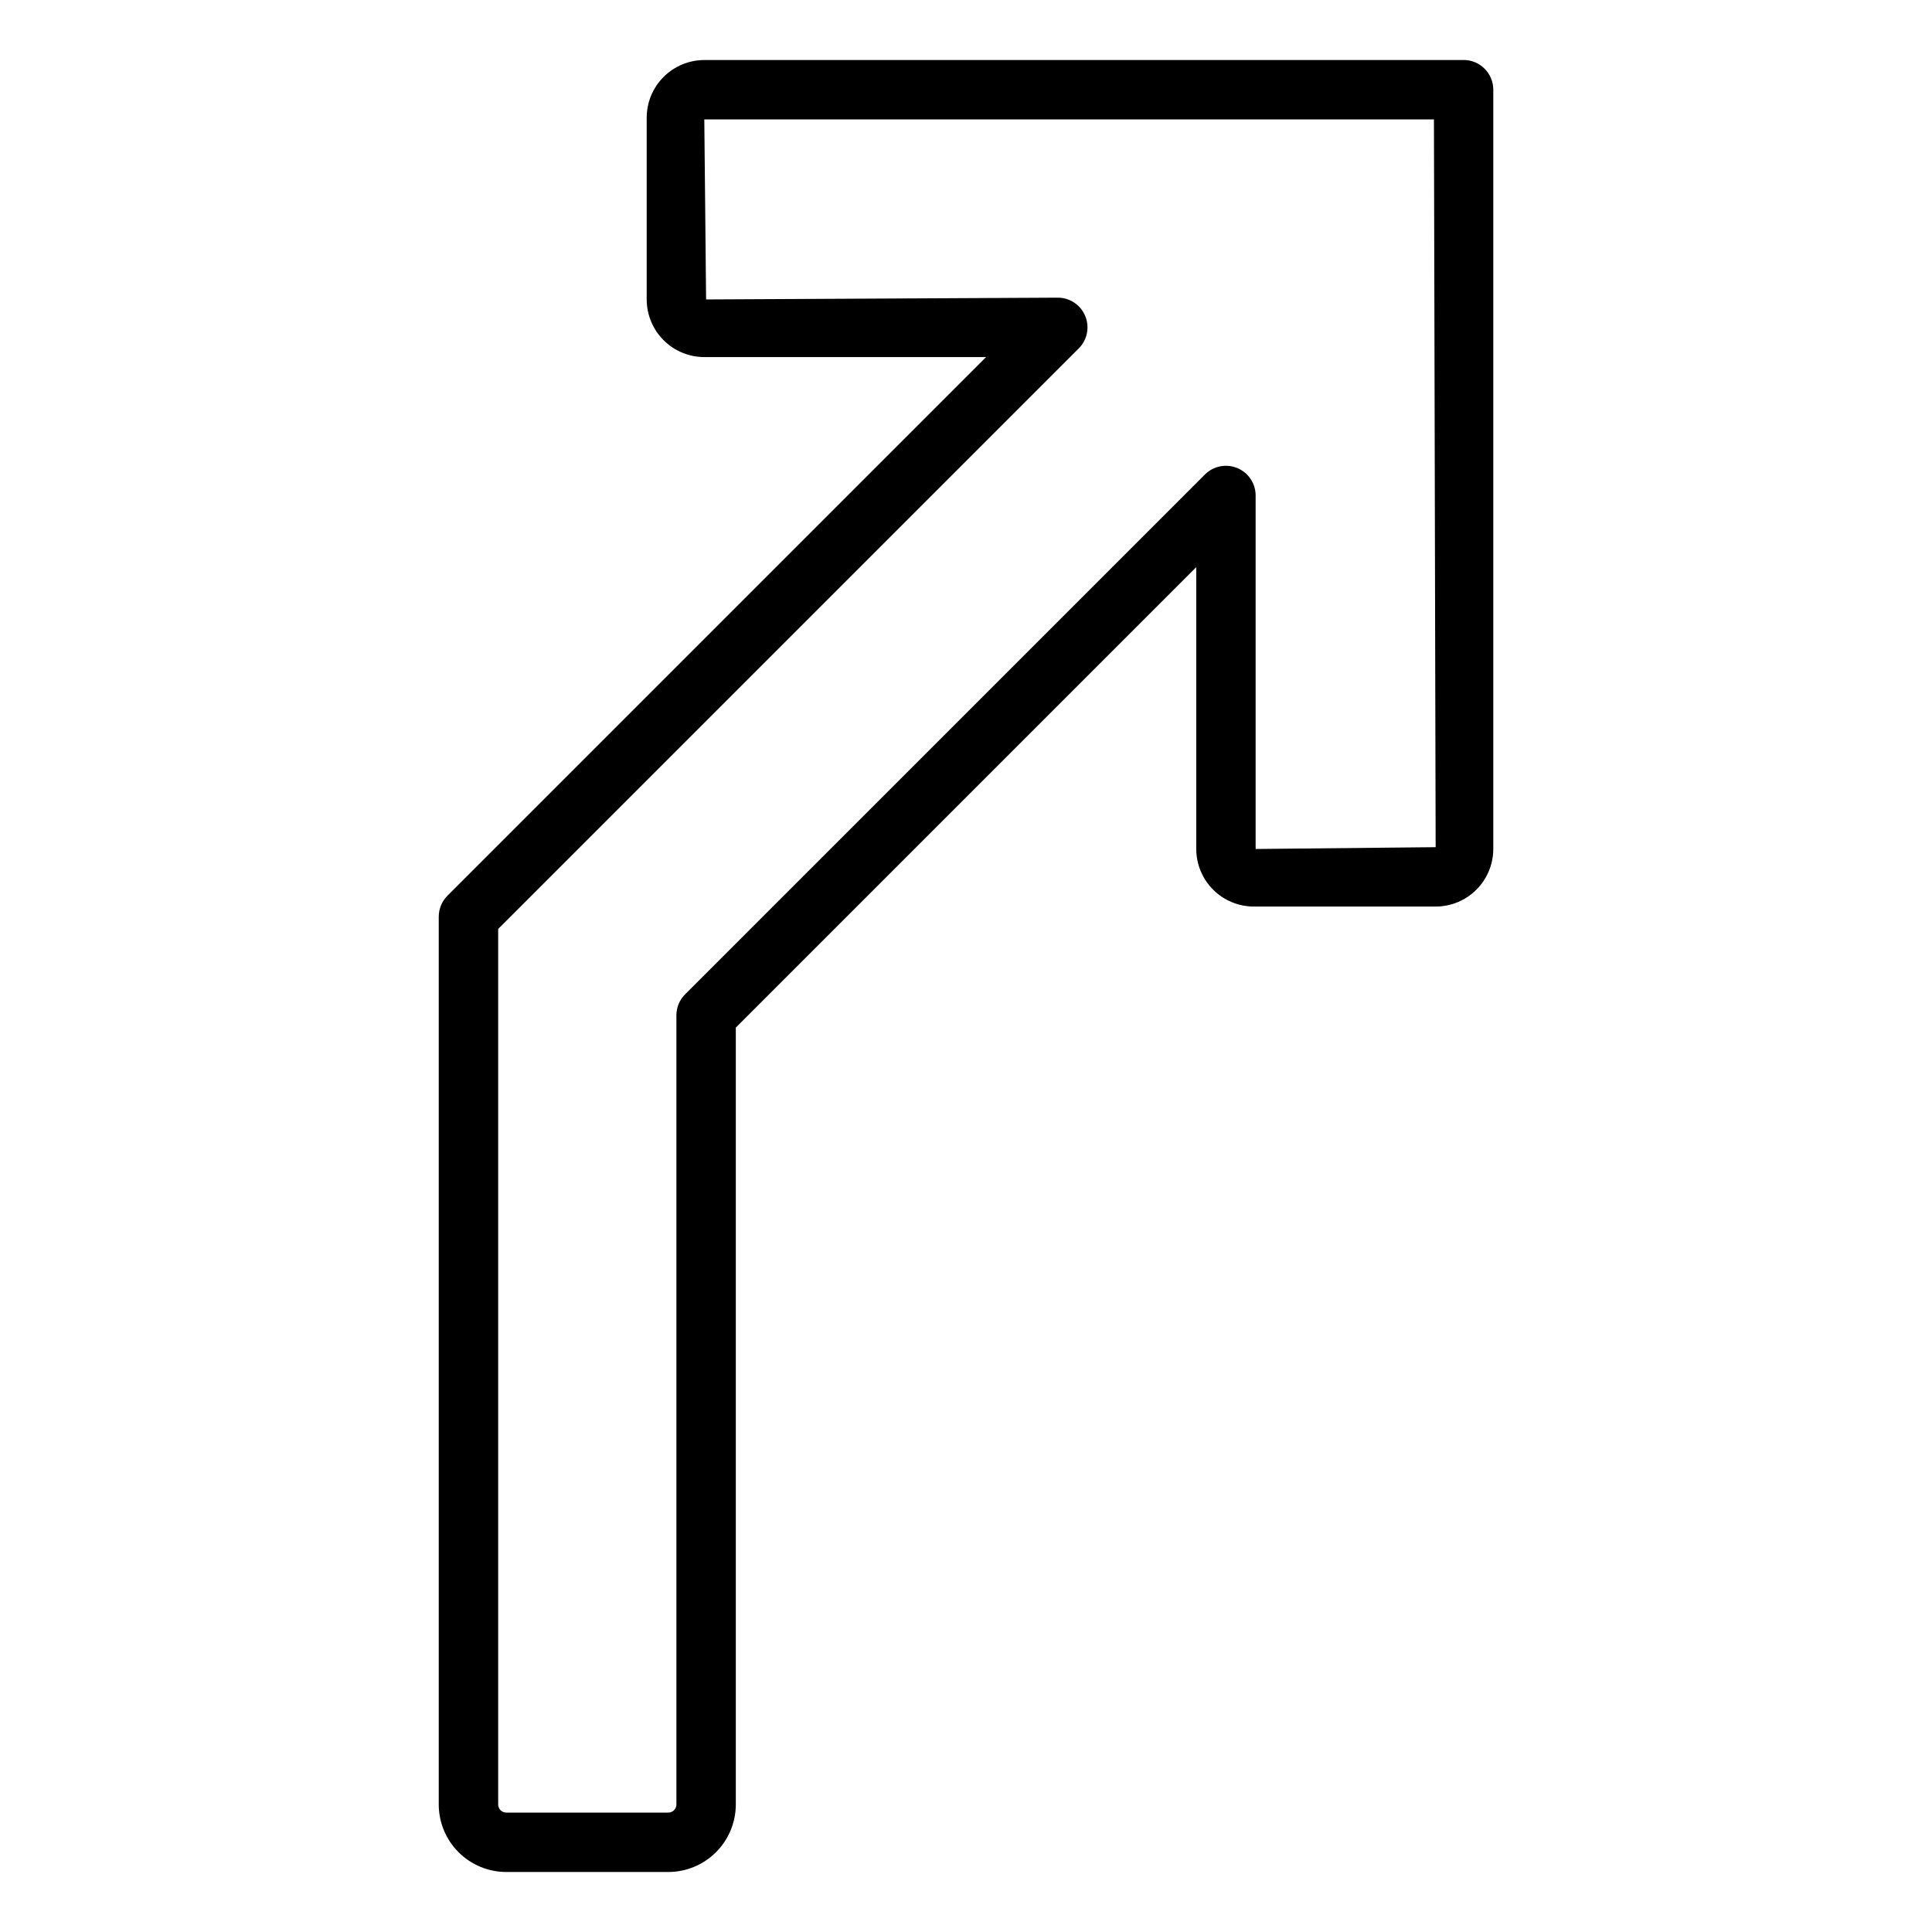 <?xml version="1.0" encoding="UTF-8"?>
<!-- Uploaded to: SVG Repo, www.svgrepo.com, Generator: SVG Repo Mixer Tools -->
<svg fill="#000000" width="800px" height="800px" version="1.1" viewBox="144 144 512 512" xmlns="http://www.w3.org/2000/svg">
 <path d="m531.86 159.91h-201.21c-4.047 0.004-7.93 1.613-10.793 4.477-2.863 2.863-4.473 6.746-4.477 10.793v48.18c0.004 4.047 1.613 7.93 4.477 10.793 2.863 2.863 6.746 4.473 10.793 4.477h74.672l-142.74 142.74c-1.477 1.477-2.309 3.477-2.309 5.566v235.27c0.004 4.742 1.891 9.293 5.246 12.645 3.356 3.356 7.902 5.242 12.648 5.246h42.934c4.746-0.004 9.293-1.891 12.648-5.246 3.352-3.352 5.238-7.902 5.246-12.645v-205.88l122.02-122.02v74.672c0.004 4.047 1.613 7.93 4.477 10.793s6.746 4.473 10.793 4.477h48.18c4.047-0.004 7.93-1.613 10.793-4.477 2.863-2.863 4.473-6.746 4.477-10.793v-201.21c0-4.344-3.523-7.871-7.867-7.871zm-55.105 209.08v-93.68c0-3.184-1.918-6.051-4.859-7.269s-6.324-0.547-8.578 1.703l-137.76 137.76h0.004c-1.477 1.477-2.309 3.477-2.309 5.566v209.14c0 1.184-0.961 2.144-2.148 2.148h-42.938c-1.188-0.004-2.148-0.965-2.148-2.148v-232.02l153.87-153.87c2.25-2.254 2.926-5.637 1.707-8.578-1.219-2.941-4.09-4.859-7.273-4.859l-93.203 0.473-0.473-47.703 193.36-0.004 0.453 192.86z"/>
</svg>